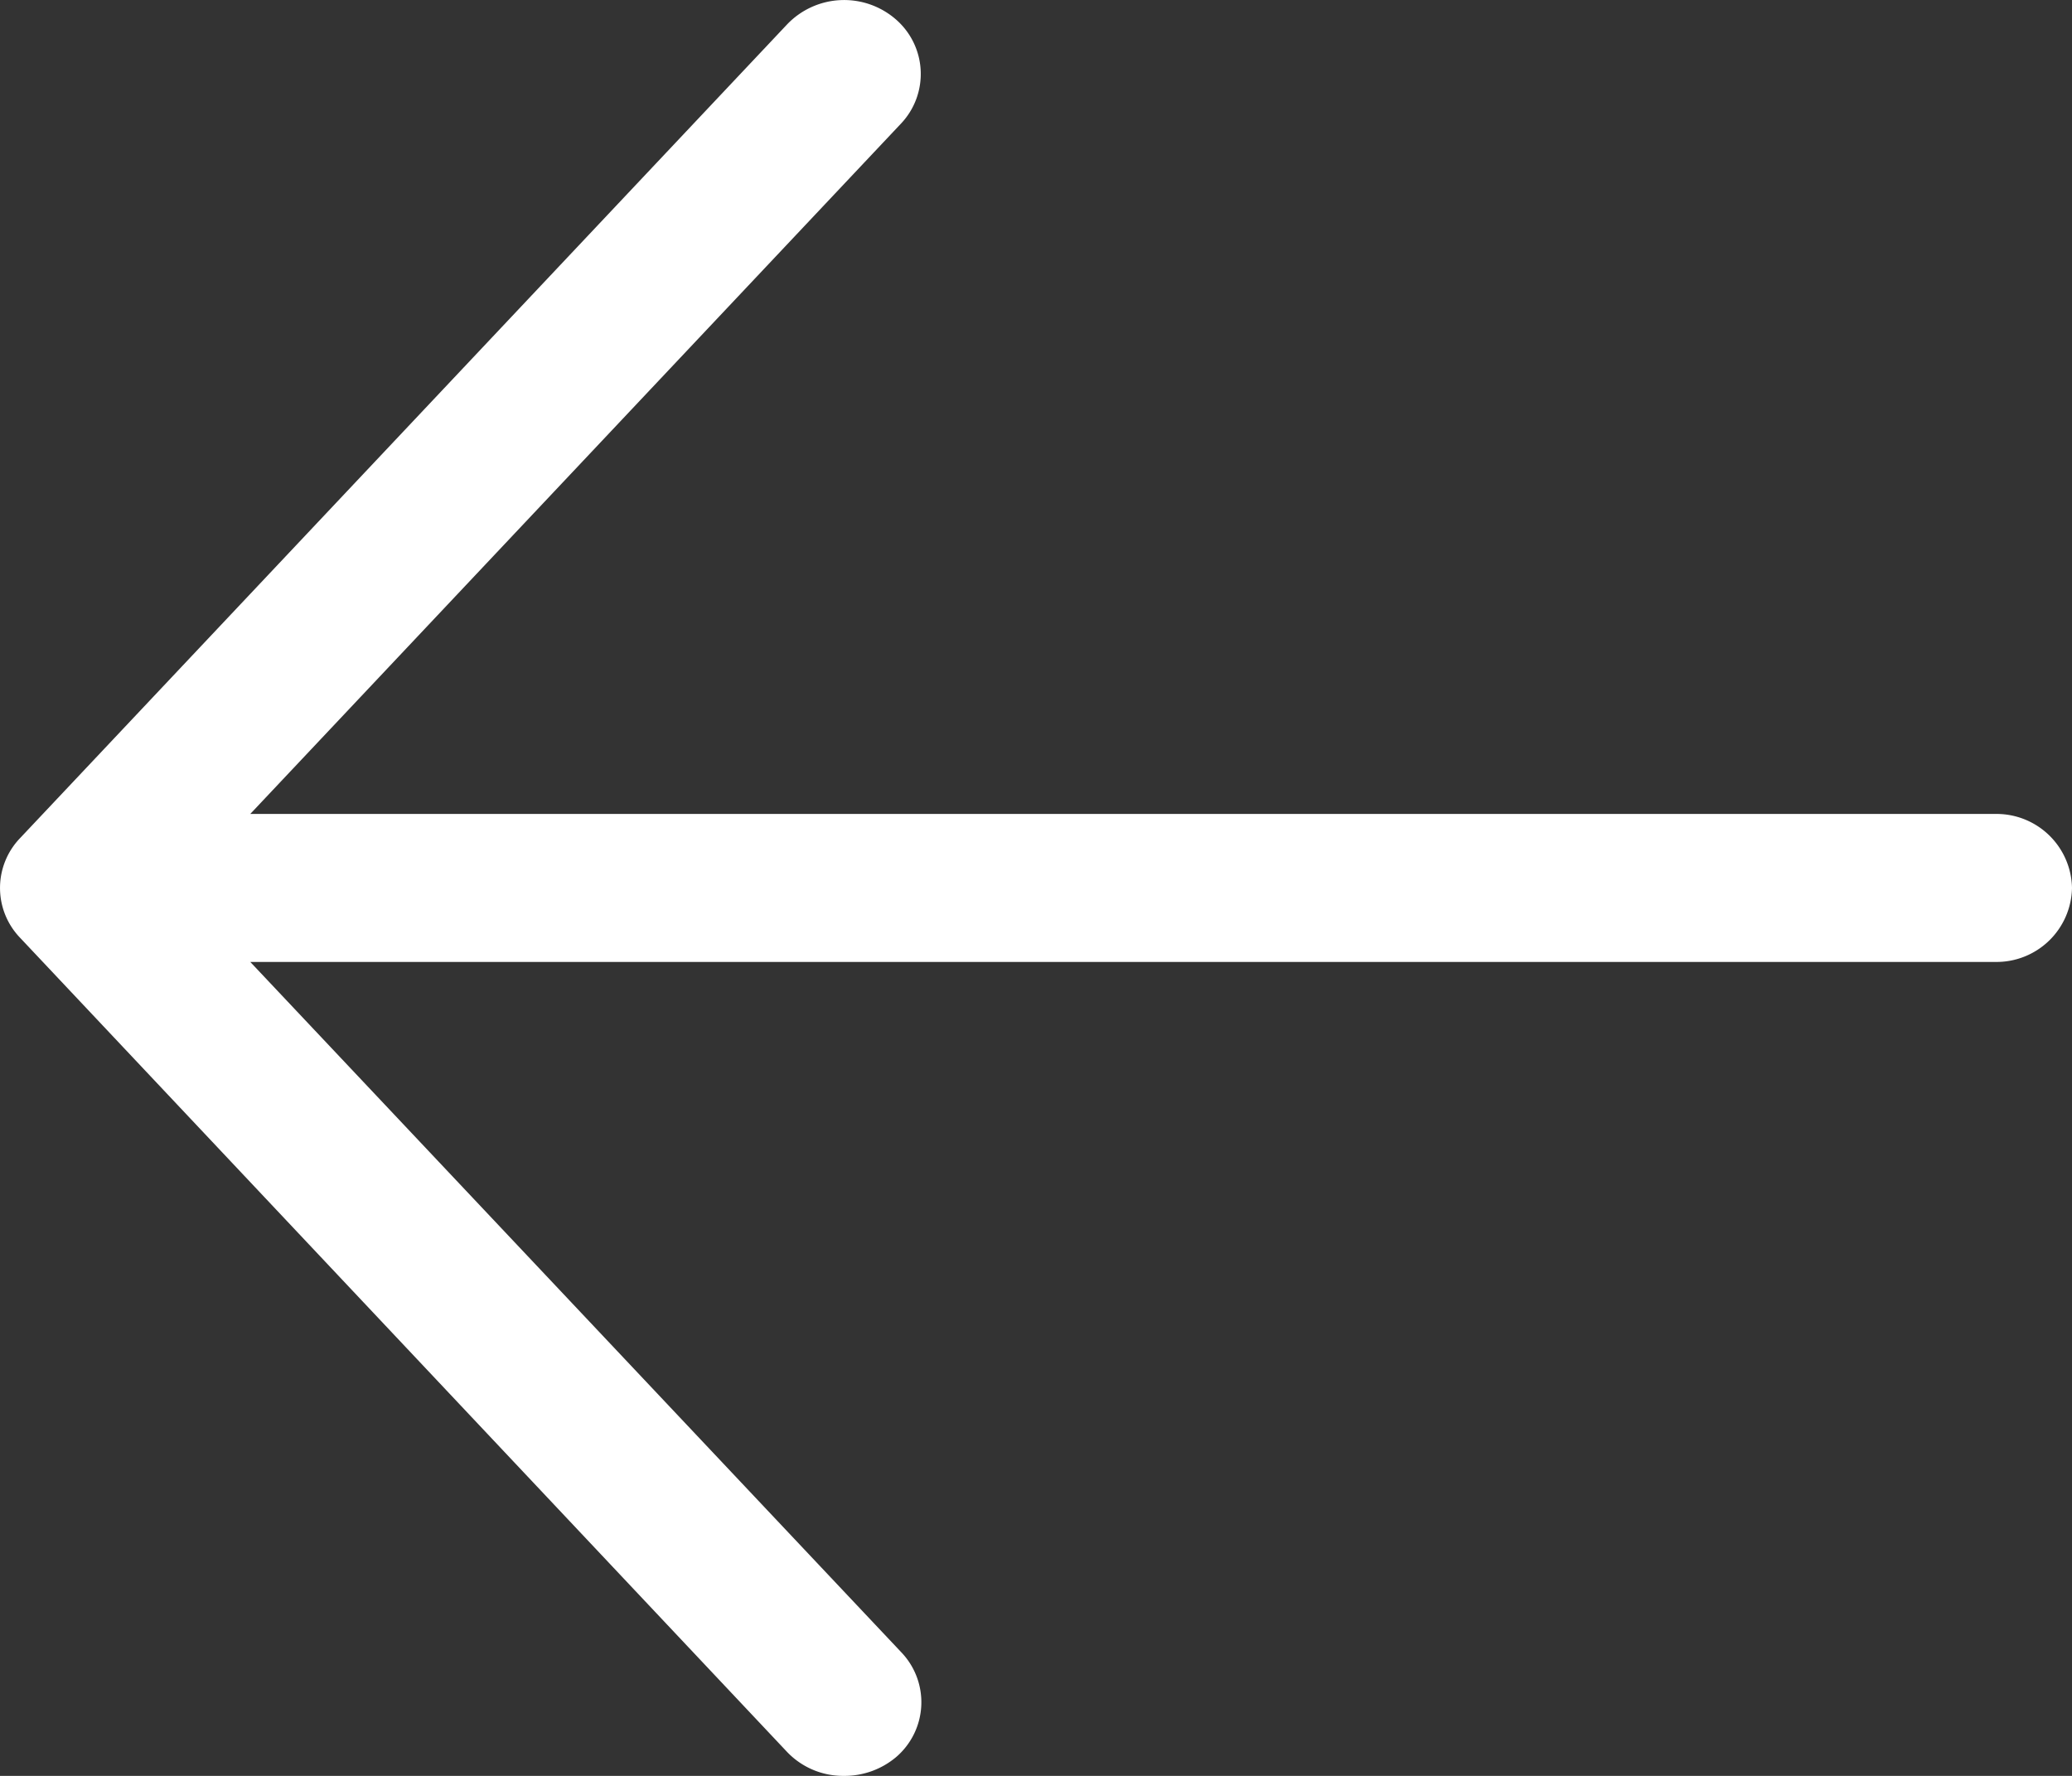 <svg xmlns="http://www.w3.org/2000/svg" width="14" height="12" viewBox="0 0 14 12">
  <rect x="0" y="0" width="14" height="12" fill="#333333" stroke="none"/>
  <path id="arrow_prev" d="M14-6a.51.51,0,0,1-.519.5H1.691l4.4,4.666a.488.488,0,0,1-.035.706A.541.541,0,0,1,5.7,0a.523.523,0,0,1-.384-.164L.135-5.664a.486.486,0,0,1,0-.672l5.184-5.5a.533.533,0,0,1,.733-.034.488.488,0,0,1,.035.706L1.691-6.5H13.482A.51.51,0,0,1,14-6Z" transform="translate(0 12)" fill="#fff"/>
</svg>
